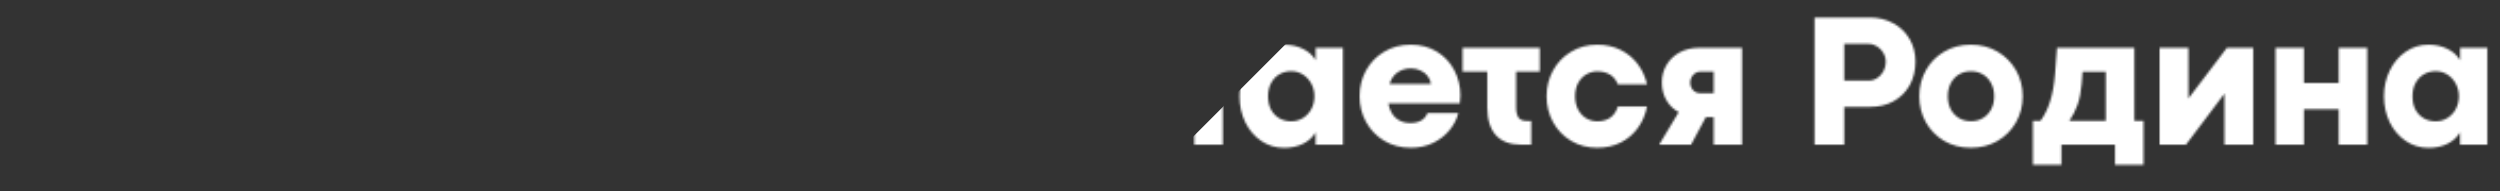 <?xml version="1.0" encoding="UTF-8"?> <svg xmlns="http://www.w3.org/2000/svg" width="1175" height="90" viewBox="0 0 1175 90" fill="none"><rect x="0" y="0" width="1175" height="90" fill="#333333" stroke="none"/> <mask id="mask0_1303_6692" style="mask-type:alpha" maskUnits="userSpaceOnUse" x="2" y="6" width="1168" height="72"> <path d="M34.233 69.362C28.433 69.362 23.086 67.971 18.193 65.188C13.301 62.375 9.419 58.566 6.548 53.762C3.706 48.957 2.285 43.713 2.285 38.029C2.285 32.316 3.706 27.072 6.548 22.297C9.419 17.492 13.301 13.698 18.193 10.915C23.086 8.132 28.433 6.74 34.233 6.74C38.657 6.74 42.978 7.648 47.197 9.465C51.416 11.252 55.034 14.035 58.052 17.814C61.069 21.564 62.988 26.193 63.809 31.701H49.614C48.618 27.512 46.728 24.436 43.945 22.473C41.162 20.48 37.793 19.484 33.838 19.484C30.586 19.484 27.612 20.246 24.917 21.77C22.251 23.264 20.127 25.417 18.545 28.23C16.992 31.042 16.216 34.323 16.216 38.073C16.216 41.911 16.992 45.236 18.545 48.049C20.127 50.832 22.251 52.956 24.917 54.421C27.612 55.886 30.586 56.618 33.838 56.618C37.764 56.618 41.118 55.637 43.901 53.674C46.685 51.682 48.574 48.605 49.57 44.445H63.809C62.988 49.953 61.069 54.582 58.052 58.332C55.063 62.082 51.46 64.865 47.241 66.682C43.023 68.469 38.687 69.362 34.233 69.362ZM123.882 68V53.366C122.271 54.802 120.278 55.944 117.905 56.794C115.562 57.644 112.954 58.068 110.083 58.068C104.106 58.068 99.609 56.105 96.592 52.18C93.574 48.254 92.065 42.702 92.065 35.524V22.473H105.601V35.217C105.601 38.82 106.333 41.472 107.798 43.171C109.292 44.841 111.328 45.676 113.906 45.676C117.275 45.676 120.381 44.445 123.223 41.984V22.473H136.758V68H123.882ZM191.997 44.885C191.997 45.969 191.909 47.214 191.733 48.62H158.159C158.687 51.608 159.858 53.894 161.675 55.476C163.491 57.028 165.732 57.805 168.398 57.805C172.617 57.805 175.327 56.252 176.528 53.147H191.03C190.327 55.959 188.965 58.61 186.943 61.101C184.922 63.591 182.344 65.612 179.209 67.165C176.074 68.689 172.559 69.45 168.662 69.45C164.033 69.45 159.888 68.366 156.226 66.198C152.593 64.03 149.751 61.101 147.7 57.409C145.649 53.688 144.624 49.631 144.624 45.236C144.624 40.812 145.635 36.755 147.656 33.063C149.707 29.372 152.563 26.442 156.226 24.274C159.888 22.106 164.033 21.023 168.662 21.023C173.291 21.023 177.363 22.092 180.879 24.23C184.424 26.369 187.163 29.27 189.097 32.932C191.03 36.565 191.997 40.549 191.997 44.885ZM178.154 39.48C178.008 38.102 177.495 36.857 176.616 35.744C175.737 34.602 174.595 33.723 173.188 33.107C171.812 32.463 170.317 32.141 168.706 32.141C166.45 32.141 164.414 32.741 162.598 33.942C160.781 35.144 159.478 36.989 158.687 39.48H178.154ZM199.38 22.473H231.064V33.81H212.915V68H199.38V22.473ZM258.97 69.45C254.341 69.45 250.181 68.381 246.489 66.242C242.827 64.074 239.956 61.145 237.876 57.453C235.825 53.732 234.8 49.66 234.8 45.236C234.8 40.812 235.825 36.755 237.876 33.063C239.927 29.372 242.798 26.442 246.489 24.274C250.181 22.106 254.355 21.023 259.014 21.023C263.701 21.023 267.891 22.106 271.582 24.274C275.303 26.442 278.203 29.372 280.283 33.063C282.363 36.755 283.403 40.812 283.403 45.236C283.403 49.69 282.363 53.762 280.283 57.453C278.203 61.145 275.303 64.074 271.582 66.242C267.891 68.381 263.687 69.45 258.97 69.45ZM259.102 56.97C261.211 56.97 263.086 56.472 264.727 55.476C266.396 54.48 267.686 53.102 268.594 51.345C269.531 49.558 270 47.522 270 45.236C270 42.951 269.531 40.93 268.594 39.172C267.686 37.385 266.396 35.993 264.727 34.997C263.086 34.001 261.211 33.503 259.102 33.503C256.992 33.503 255.103 34.001 253.433 34.997C251.792 35.993 250.503 37.385 249.565 39.172C248.657 40.93 248.203 42.951 248.203 45.236C248.203 47.522 248.657 49.558 249.565 51.345C250.503 53.102 251.792 54.48 253.433 55.476C255.103 56.472 256.992 56.97 259.102 56.97ZM312.847 22.473H326.206V38.996H342.554V22.473H355.957V68H342.554V51.301H326.206V68H312.847V22.473ZM384.785 69.494C380.801 69.494 377.212 68.41 374.019 66.242C370.825 64.074 368.32 61.145 366.504 57.453C364.717 53.732 363.823 49.66 363.823 45.236C363.823 40.842 364.731 36.799 366.548 33.107C368.364 29.416 370.854 26.486 374.019 24.318C377.212 22.121 380.771 21.023 384.697 21.023C388.066 21.023 391.04 21.667 393.618 22.956C396.226 24.216 398.218 26.003 399.595 28.317V22.473H412.427V68H399.551V62.243C398.174 64.558 396.196 66.345 393.618 67.605C391.04 68.864 388.096 69.494 384.785 69.494ZM388.081 57.014C390.103 57.014 391.948 56.501 393.618 55.476C395.288 54.45 396.606 53.044 397.573 51.257C398.54 49.44 399.023 47.434 399.023 45.236C399.023 43.098 398.54 41.135 397.573 39.348C396.606 37.531 395.288 36.096 393.618 35.041C391.948 33.986 390.117 33.459 388.125 33.459C386.104 33.459 384.258 33.942 382.588 34.909C380.947 35.847 379.644 37.209 378.677 38.996C377.71 40.783 377.227 42.863 377.227 45.236C377.227 47.727 377.71 49.865 378.677 51.652C379.673 53.41 380.991 54.743 382.632 55.651C384.302 56.56 386.118 57.014 388.081 57.014ZM453.735 68V53.366C452.124 54.802 450.132 55.944 447.759 56.794C445.415 57.644 442.808 58.068 439.937 58.068C433.96 58.068 429.463 56.105 426.445 52.18C423.428 48.254 421.919 42.702 421.919 35.524V22.473H435.454V35.217C435.454 38.82 436.187 41.472 437.651 43.171C439.146 44.841 441.182 45.676 443.76 45.676C447.129 45.676 450.234 44.445 453.076 41.984V22.473H466.611V68H453.735ZM477.114 22.473H490.693V46.203H490.737L508.755 22.473H521.147V68H507.612V44.094H507.524L489.507 68H477.114V22.473ZM531.606 22.473H544.966V38.996H561.313V22.473H574.717V68H561.313V51.301H544.966V68H531.606V22.473ZM603.545 69.494C599.561 69.494 595.972 68.41 592.778 66.242C589.585 64.074 587.08 61.145 585.264 57.453C583.477 53.732 582.583 49.66 582.583 45.236C582.583 40.842 583.491 36.799 585.308 33.107C587.124 29.416 589.614 26.486 592.778 24.318C595.972 22.121 599.531 21.023 603.457 21.023C606.826 21.023 609.8 21.667 612.378 22.956C614.985 24.216 616.978 26.003 618.354 28.317V22.473H631.187V68H618.311V62.243C616.934 64.558 614.956 66.345 612.378 67.605C609.8 68.864 606.855 69.494 603.545 69.494ZM606.841 57.014C608.862 57.014 610.708 56.501 612.378 55.476C614.048 54.45 615.366 53.044 616.333 51.257C617.3 49.44 617.783 47.434 617.783 45.236C617.783 43.098 617.3 41.135 616.333 39.348C615.366 37.531 614.048 36.096 612.378 35.041C610.708 33.986 608.877 33.459 606.885 33.459C604.863 33.459 603.018 33.942 601.348 34.909C599.707 35.847 598.403 37.209 597.437 38.996C596.47 40.783 595.986 42.863 595.986 45.236C595.986 47.727 596.47 49.865 597.437 51.652C598.433 53.41 599.751 54.743 601.392 55.651C603.062 56.56 604.878 57.014 606.841 57.014ZM686.382 44.885C686.382 45.969 686.294 47.214 686.118 48.62H652.544C653.071 51.608 654.243 53.894 656.06 55.476C657.876 57.028 660.117 57.805 662.783 57.805C667.002 57.805 669.712 56.252 670.913 53.147H685.415C684.712 55.959 683.35 58.61 681.328 61.101C679.307 63.591 676.729 65.612 673.594 67.165C670.459 68.689 666.943 69.45 663.047 69.45C658.418 69.45 654.272 68.366 650.61 66.198C646.978 64.03 644.136 61.101 642.085 57.409C640.034 53.688 639.009 49.631 639.009 45.236C639.009 40.812 640.02 36.755 642.041 33.063C644.092 29.372 646.948 26.442 650.61 24.274C654.272 22.106 658.418 21.023 663.047 21.023C667.676 21.023 671.748 22.092 675.264 24.23C678.809 26.369 681.548 29.27 683.481 32.932C685.415 36.565 686.382 40.549 686.382 44.885ZM672.539 39.48C672.393 38.102 671.88 36.857 671.001 35.744C670.122 34.602 668.979 33.723 667.573 33.107C666.196 32.463 664.702 32.141 663.091 32.141C660.835 32.141 658.799 32.741 656.982 33.942C655.166 35.144 653.862 36.989 653.071 39.48H672.539ZM712.573 33.679V50.378C712.573 52.517 712.939 54.128 713.672 55.212C714.404 56.296 715.723 56.838 717.627 56.838H719.692V68H714.99C709.746 68 705.776 66.52 703.081 63.562C700.386 60.573 699.038 56.237 699.038 50.554V33.679H687.393V22.473H723.691V33.679H712.573ZM750.718 69.45C746.147 69.45 742.046 68.366 738.413 66.198C734.78 64.03 731.953 61.101 729.932 57.409C727.91 53.688 726.899 49.631 726.899 45.236C726.899 40.842 727.91 36.799 729.932 33.107C731.953 29.416 734.78 26.486 738.413 24.318C742.046 22.121 746.147 21.023 750.718 21.023C754.761 21.023 758.408 21.828 761.66 23.439C764.912 25.051 767.593 27.263 769.702 30.075C771.841 32.888 773.306 36.081 774.097 39.655H760.386C759.595 37.575 758.35 36.037 756.65 35.041C754.951 34.045 752.988 33.547 750.762 33.547C748.916 33.547 747.188 34.016 745.576 34.953C743.994 35.861 742.72 37.194 741.753 38.952C740.786 40.71 740.303 42.805 740.303 45.236C740.303 47.668 740.786 49.777 741.753 51.565C742.72 53.352 744.009 54.714 745.62 55.651C747.231 56.56 748.945 57.014 750.762 57.014C753.047 57.014 755.024 56.472 756.694 55.388C758.394 54.274 759.624 52.502 760.386 50.07H774.097C773.364 53.82 771.943 57.16 769.834 60.09C767.725 63.02 765.029 65.319 761.748 66.989C758.467 68.63 754.79 69.45 750.718 69.45ZM788.994 52.707C786.533 51.389 784.6 49.514 783.193 47.082C781.787 44.65 781.084 41.882 781.084 38.776C781.084 35.671 781.831 32.888 783.325 30.427C784.819 27.936 786.885 25.988 789.521 24.582C792.188 23.176 795.19 22.473 798.53 22.473H818.745V68H805.43V55.08H801.738L794.795 68H779.81L788.994 52.707ZM805.43 33.679H799.014C798.193 33.679 797.417 33.928 796.685 34.426C795.981 34.895 795.425 35.524 795.015 36.315C794.604 37.106 794.399 37.927 794.399 38.776C794.399 40.153 794.839 41.34 795.718 42.336C796.626 43.303 797.725 43.786 799.014 43.786H805.43V33.679ZM878.73 8.234C882.861 8.234 886.553 9.128 889.805 10.915C893.086 12.673 895.649 15.134 897.495 18.298C899.341 21.433 900.264 24.977 900.264 28.933C900.264 33.151 899.355 36.872 897.539 40.095C895.723 43.317 893.188 45.822 889.937 47.609C886.714 49.367 883.037 50.246 878.906 50.246H866.777V68H852.847V8.234H878.73ZM878.159 37.898C879.653 37.898 881.016 37.502 882.246 36.711C883.506 35.92 884.502 34.836 885.234 33.459C885.967 32.082 886.333 30.573 886.333 28.933C886.333 27.556 885.967 26.223 885.234 24.934C884.502 23.645 883.506 22.605 882.246 21.814C880.986 21.023 879.624 20.627 878.159 20.627H866.777V37.898H878.159ZM926.235 69.45C921.606 69.45 917.446 68.381 913.755 66.242C910.093 64.074 907.222 61.145 905.142 57.453C903.091 53.732 902.065 49.66 902.065 45.236C902.065 40.812 903.091 36.755 905.142 33.063C907.192 29.372 910.063 26.442 913.755 24.274C917.446 22.106 921.621 21.023 926.279 21.023C930.967 21.023 935.156 22.106 938.848 24.274C942.568 26.442 945.469 29.372 947.549 33.063C949.629 36.755 950.669 40.812 950.669 45.236C950.669 49.69 949.629 53.762 947.549 57.453C945.469 61.145 942.568 64.074 938.848 66.242C935.156 68.381 930.952 69.45 926.235 69.45ZM926.367 56.97C928.477 56.97 930.352 56.472 931.992 55.476C933.662 54.48 934.951 53.102 935.859 51.345C936.797 49.558 937.266 47.522 937.266 45.236C937.266 42.951 936.797 40.93 935.859 39.172C934.951 37.385 933.662 35.993 931.992 34.997C930.352 34.001 928.477 33.503 926.367 33.503C924.258 33.503 922.368 34.001 920.698 34.997C919.058 35.993 917.769 37.385 916.831 39.172C915.923 40.93 915.469 42.951 915.469 45.236C915.469 47.522 915.923 49.558 916.831 51.345C917.769 53.102 919.058 54.48 920.698 55.476C922.368 56.472 924.258 56.97 926.367 56.97ZM959.019 56.794C960.864 54.362 962.358 51.359 963.501 47.785C964.673 44.182 965.464 39.816 965.874 34.69L966.797 22.473H1003.14V56.794H1007.45V77.492H994.043V68H968.862V77.492H955.459V56.794H959.019ZM989.736 33.723H978.794L978.398 39.26C978.076 43.127 977.432 46.438 976.465 49.191C975.498 51.916 974.209 54.45 972.598 56.794H989.736V33.723ZM1015 22.473H1028.58V46.203H1028.63L1046.65 22.473H1059.04V68H1045.5V44.094H1045.42L1027.4 68H1015V22.473ZM1069.5 22.473H1082.86V38.996H1099.2V22.473H1112.61V68H1099.2V51.301H1082.86V68H1069.5V22.473ZM1141.44 69.494C1137.45 69.494 1133.86 68.41 1130.67 66.242C1127.48 64.074 1124.97 61.145 1123.15 57.453C1121.37 53.732 1120.47 49.66 1120.47 45.236C1120.47 40.842 1121.38 36.799 1123.2 33.107C1125.01 29.416 1127.5 26.486 1130.67 24.318C1133.86 22.121 1137.42 21.023 1141.35 21.023C1144.72 21.023 1147.69 21.667 1150.27 22.956C1152.88 24.216 1154.87 26.003 1156.25 28.317V22.473H1169.08V68H1156.2V62.243C1154.82 64.558 1152.85 66.345 1150.27 67.605C1147.69 68.864 1144.75 69.494 1141.44 69.494ZM1144.73 57.014C1146.75 57.014 1148.6 56.501 1150.27 55.476C1151.94 54.45 1153.26 53.044 1154.22 51.257C1155.19 49.44 1155.67 47.434 1155.67 45.236C1155.67 43.098 1155.19 41.135 1154.22 39.348C1153.26 37.531 1151.94 36.096 1150.27 35.041C1148.6 33.986 1146.77 33.459 1144.78 33.459C1142.75 33.459 1140.91 33.942 1139.24 34.909C1137.6 35.847 1136.29 37.209 1135.33 38.996C1134.36 40.783 1133.88 42.863 1133.88 45.236C1133.88 47.727 1134.36 49.865 1135.33 51.652C1136.32 53.41 1137.64 54.743 1139.28 55.651C1140.95 56.56 1142.77 57.014 1144.73 57.014Z" fill="white"></path> </mask> <g mask="url(#mask0_1303_6692)"> <path d="M1175 90H580H535L580 45L625 0H1175V90Z" fill="white"></path> </g> </svg> 